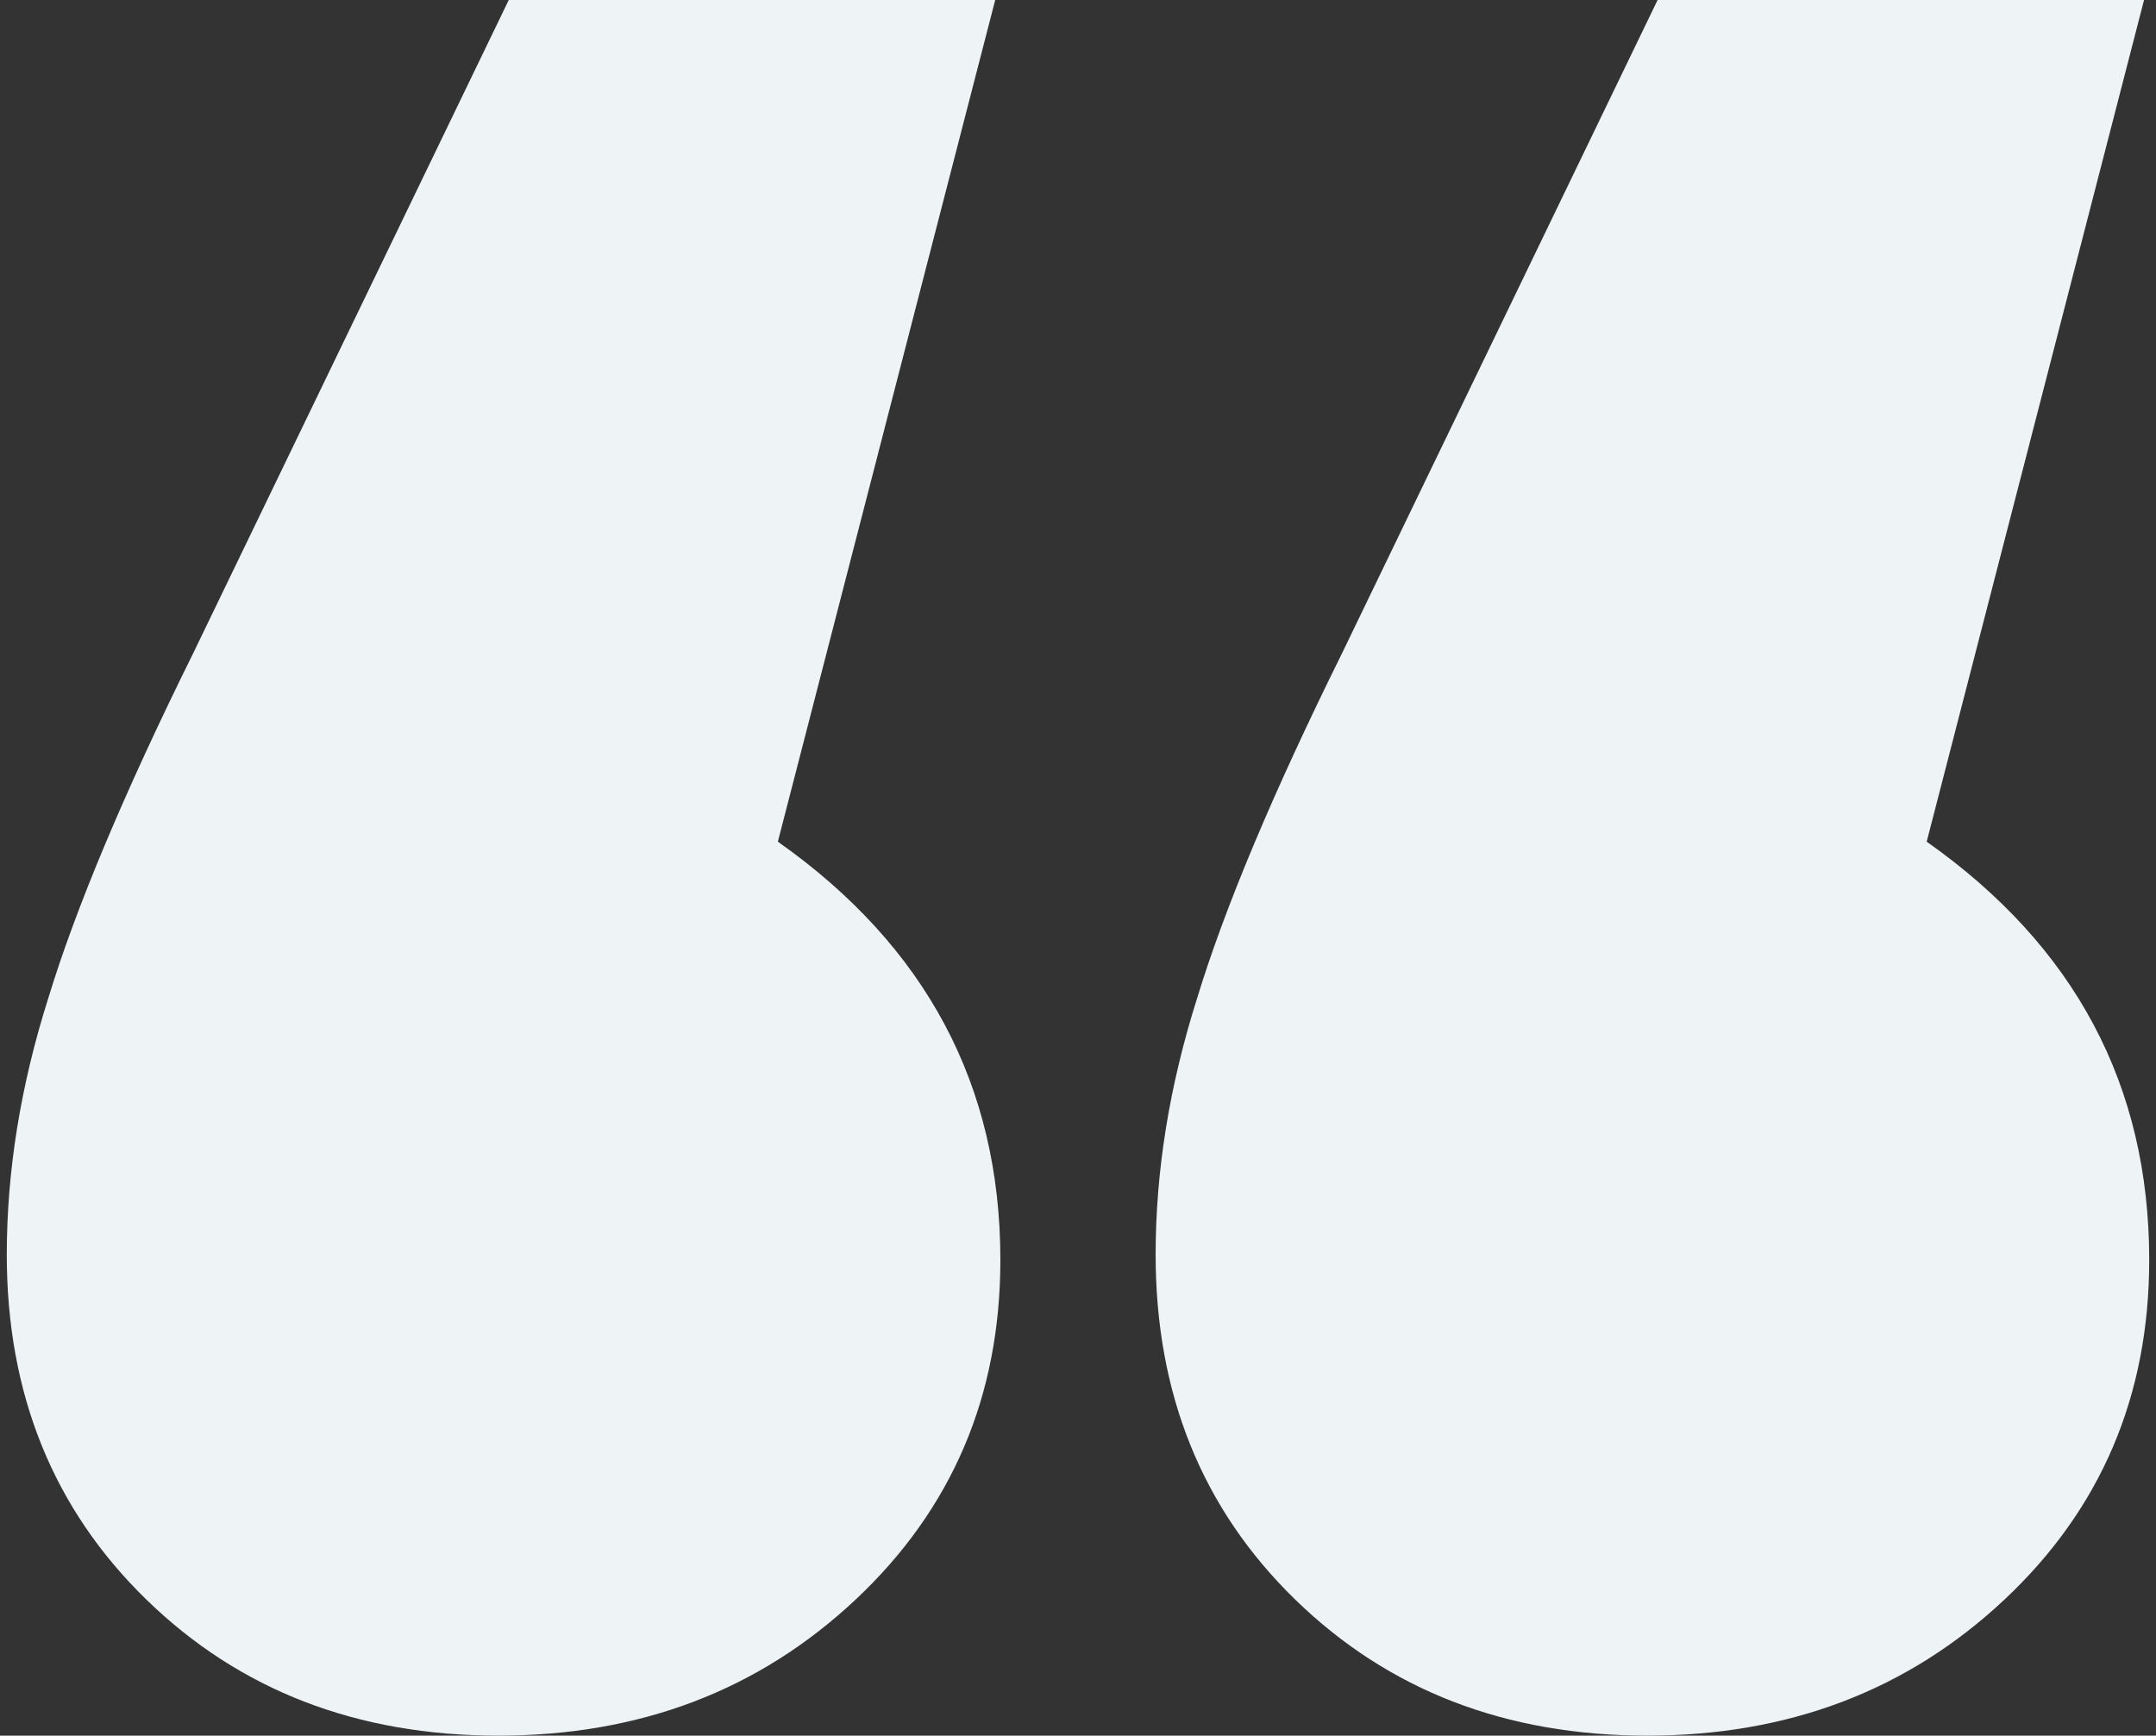 <svg width="159" height="128" viewBox="0 0 159 128" fill="none" xmlns="http://www.w3.org/2000/svg">
<rect x="0" y="0" width="159" height="128" fill="#333333" stroke="none"/>
<path d="M36.756 128C26.325 128 17.674 124.659 10.804 117.976C3.935 111.293 0.5 102.811 0.5 92.53C0.5 86.361 1.518 80.064 3.553 73.638C5.589 66.956 9.151 58.474 14.239 48.193L37.519 0H73.394L57.365 62.072C68.305 69.783 73.775 80.064 73.775 92.916C73.775 102.94 70.213 111.293 63.089 117.976C55.965 124.659 47.188 128 36.756 128ZM121.481 128C111.049 128 102.399 124.659 95.529 117.976C88.659 111.293 85.225 102.811 85.225 92.53C85.225 86.361 86.242 80.064 88.278 73.638C90.313 66.956 93.875 58.474 98.964 48.193L122.244 0H158.118L142.089 62.072C153.03 69.783 158.5 80.064 158.5 92.916C158.5 102.94 154.938 111.293 147.814 117.976C140.69 124.659 131.912 128 121.481 128Z" fill="#EEF3F5"/>
</svg>
